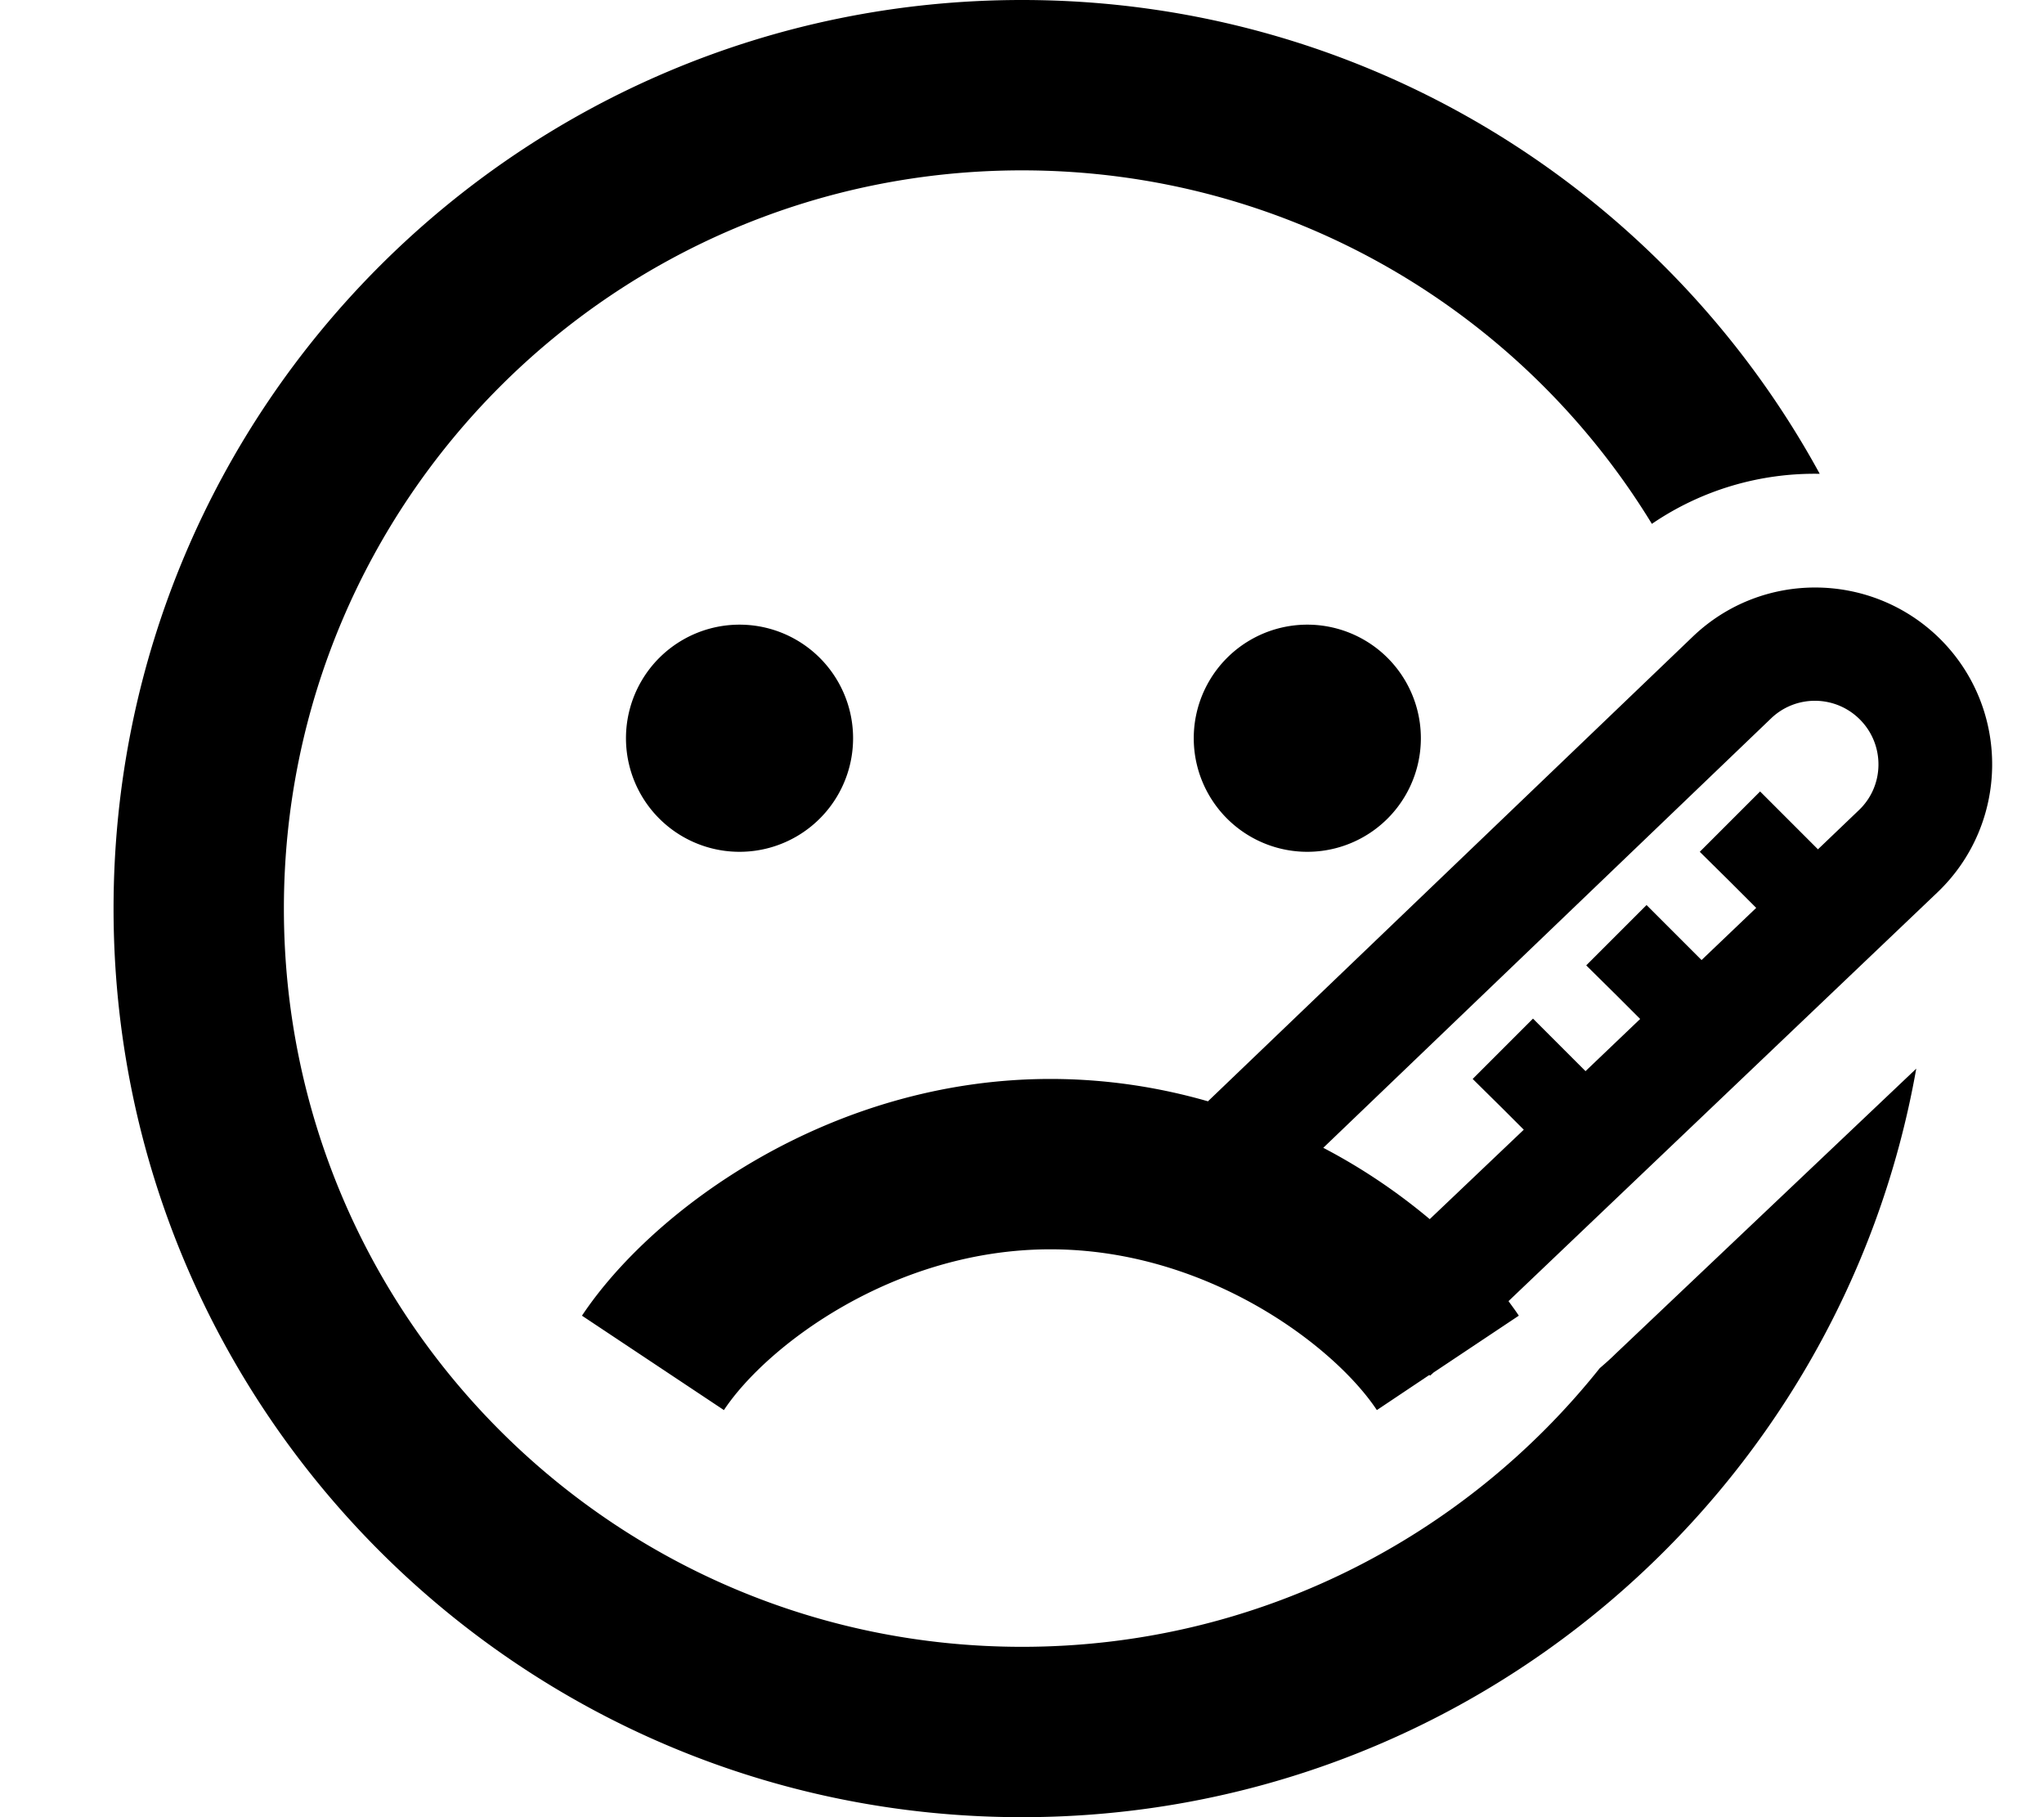 <svg xmlns="http://www.w3.org/2000/svg" viewBox="0 0 576 512"><!--! Font Awesome Pro 6.4.0 by @fontawesome - https://fontawesome.com License - https://fontawesome.com/license (Commercial License) Copyright 2023 Fonticons, Inc. --><path d="M288 48C173.1 48 80 141.1 80 256s93.1 208 208 208c65.9 0 124.7-30.7 162.8-78.5c1.5-1.3 3-2.6 4.4-4L540 301.1C518.8 421 414 512 288 512C146.6 512 32 397.4 32 256S146.6 0 288 0c97 0 181.4 54 224.8 133.5c-16.5-.3-33.1 4.4-47.3 14.1C429 87.8 363.1 48 288 48zM546.8 180.1c19.8 19.8 19.4 52.1-.9 71.4L425.1 366.6c1 1.4 2 2.7 2.9 4.1l-24 16-1 .9-.2-.2L388 397.3C376 379.2 340.1 352 296 352s-80 27.2-92 45.3L164 370.7c19.9-29.9 70-66.7 132-66.7c15.6 0 30.5 2.3 44.4 6.3L477 179.4c19.6-18.8 50.6-18.4 69.8 .7zM402.9 343.5l26.5-25.2-5.8-5.8L415 304l17-17 8.5 8.5 6.3 6.3 15.4-14.7-6.6-6.6L447 272l17-17 8.5 8.5 7 7 15.4-14.7-7.4-7.4L479 240l17-17 8.5 8.5 7.8 7.8 11.5-11c7.3-6.9 7.4-18.5 .3-25.6c-6.9-6.9-18-7-25-.3l-126.2 121c11.3 5.9 21.3 12.8 30 20.1zM208.4 176a32 32 0 1 1 0 64 32 32 0 1 1 0-64zm128 32a32 32 0 1 1 64 0 32 32 0 1 1 -64 0z"/></svg>